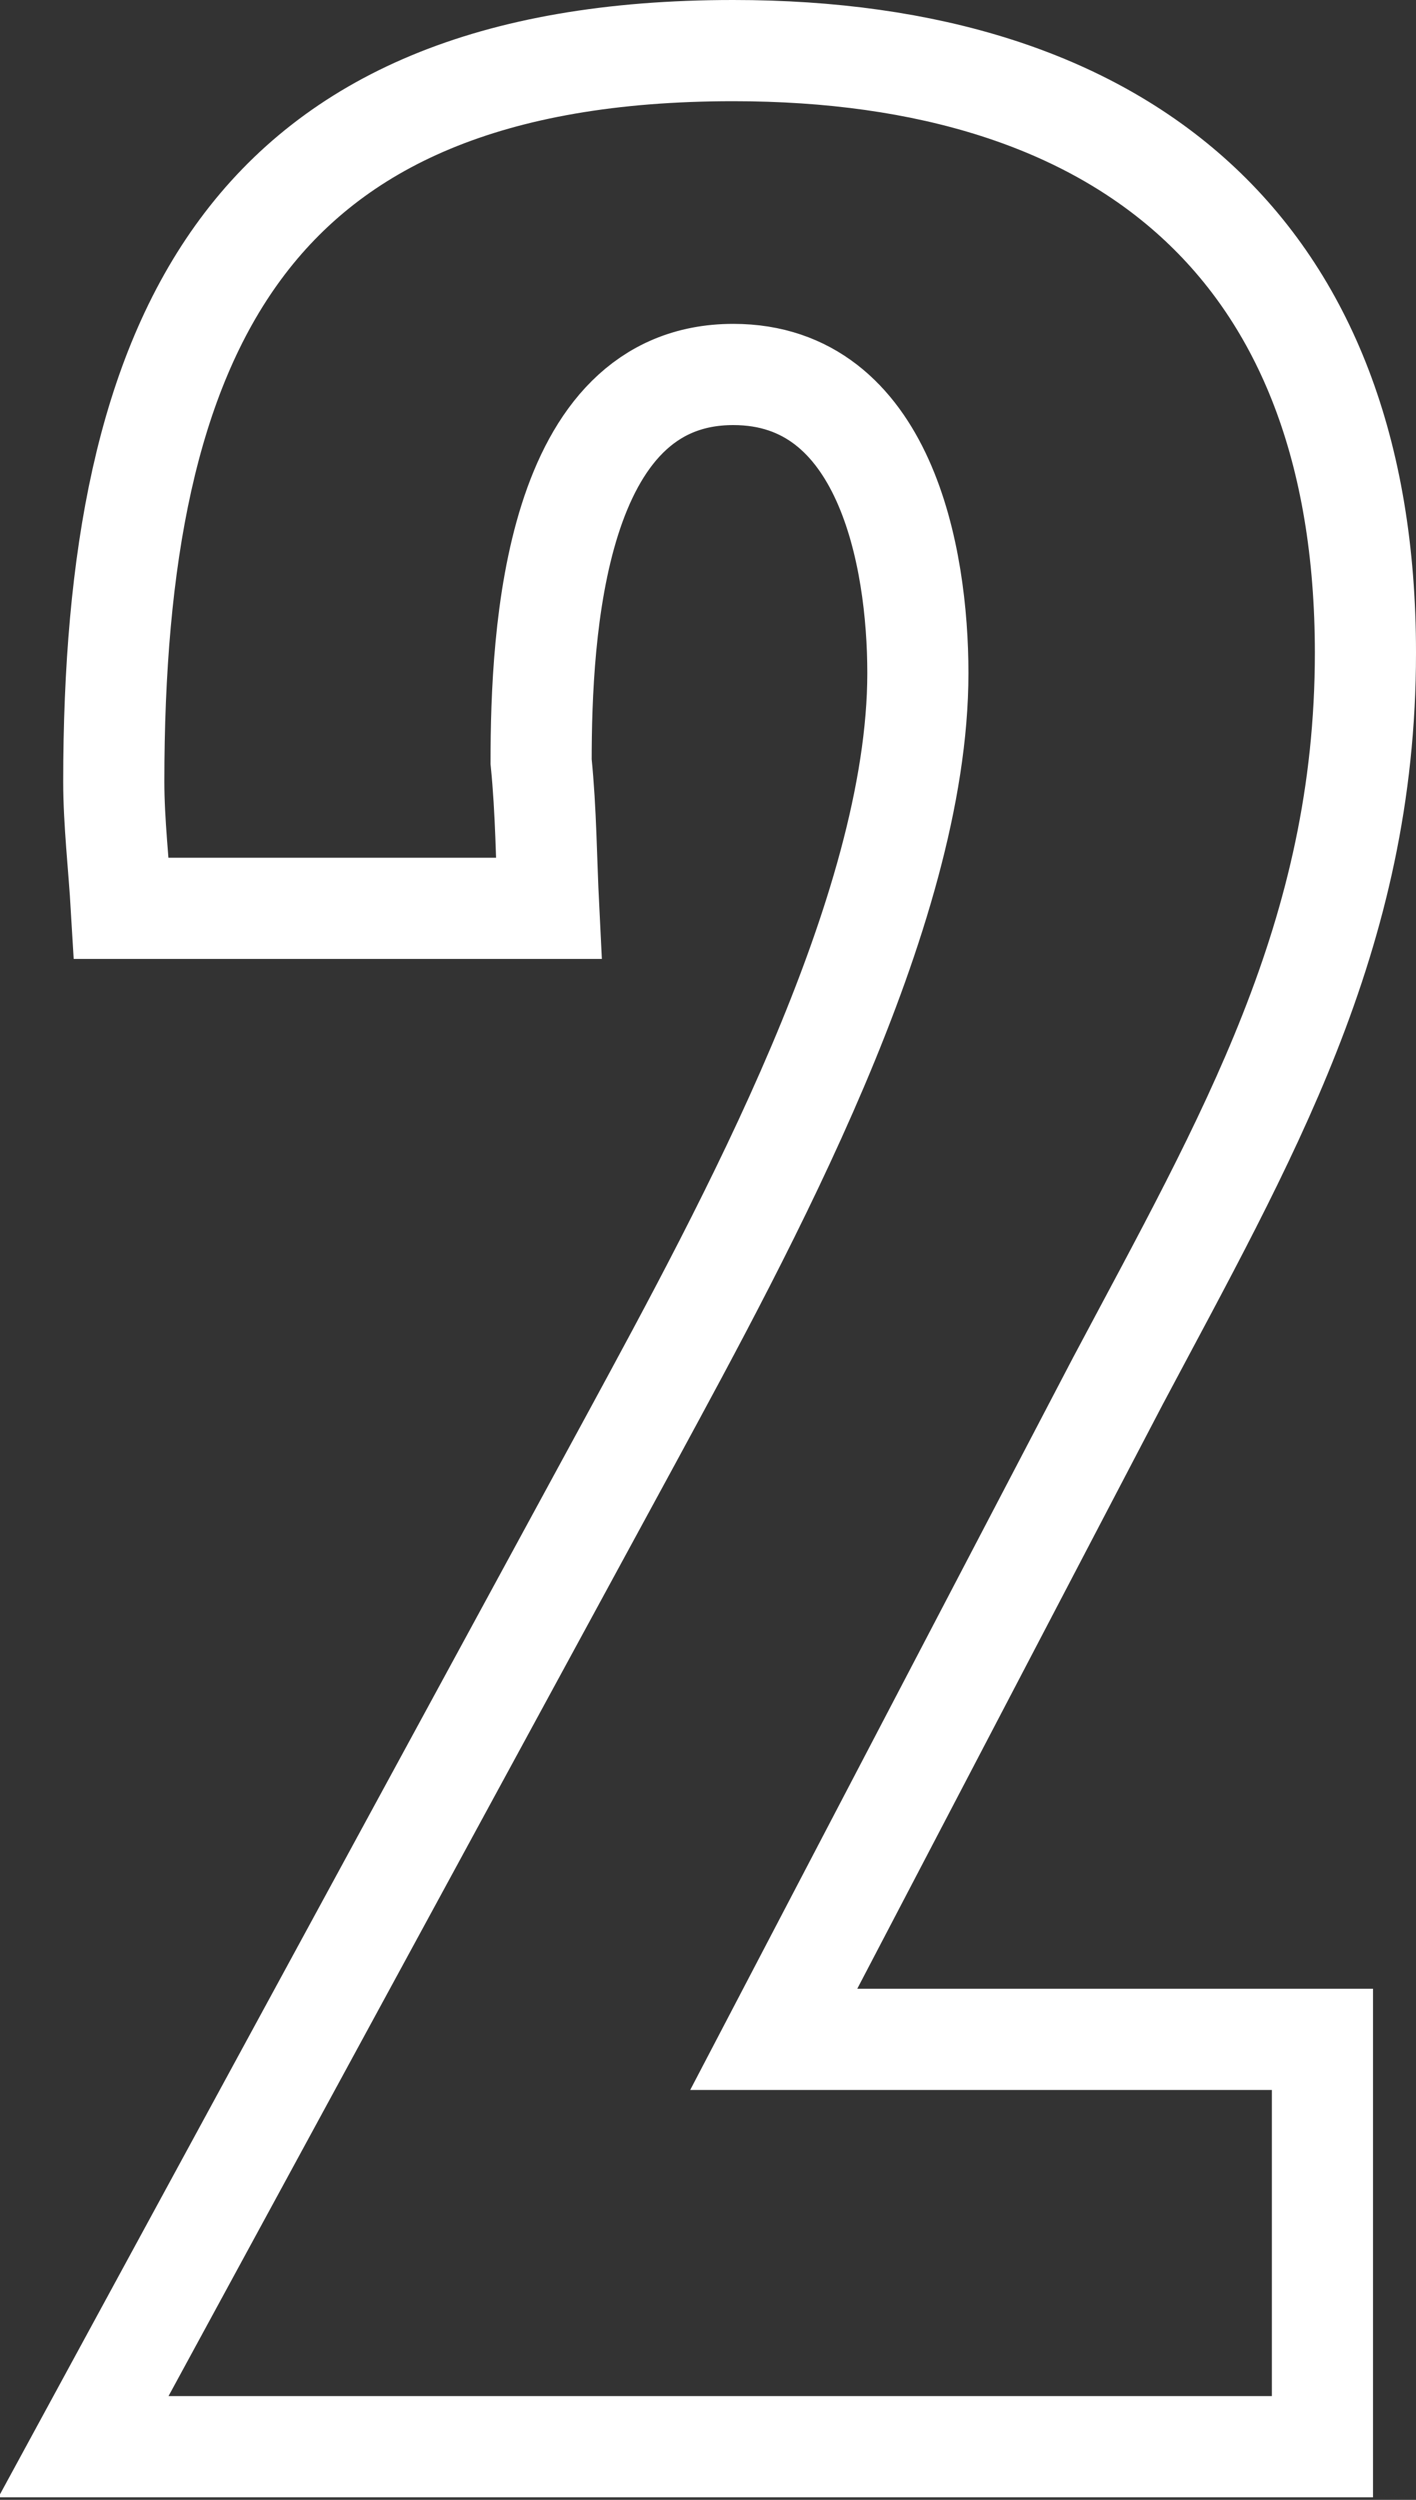<?xml version="1.0" encoding="utf-8"?>
<!-- Generator: Adobe Illustrator 23.0.1, SVG Export Plug-In . SVG Version: 6.00 Build 0)  -->
<svg version="1.1" id="Layer_1" xmlns="http://www.w3.org/2000/svg" xmlns:xlink="http://www.w3.org/1999/xlink" x="0px" y="0px"
	 viewBox="0 0 56 98.8" style="enable-background:new 0 0 56 98.8;" xml:space="preserve">
<rect x="0" y="0" width="56" height="98.8" fill="#333333" stroke="none"/>
<style type="text/css">
	.st0{fill:#D8D8D8;fill-opacity:0;stroke:#FFFFFF;stroke-width:4;}
</style>
<title>2</title>
<desc>Created with Sketch.</desc>
<path class="st0" d="M21.7,35.9H4.8c-0.1-1.7-0.3-3.4-0.3-5C4.5,13.3,9.7,2,29,2C44.4,2,54,9.8,54,25.8C54,37,49.3,45,44.2,54.6
	l-13.6,26h21.7v16.1h-49l21.7-39.9c4.5-8.3,11.3-20.7,11.3-30.2c0-4.6-1.3-11.8-7.3-11.8c-7.1,0-7.6,10.2-7.6,15.3
	C21.6,32.1,21.6,33.9,21.7,35.9z"/>
</svg>
